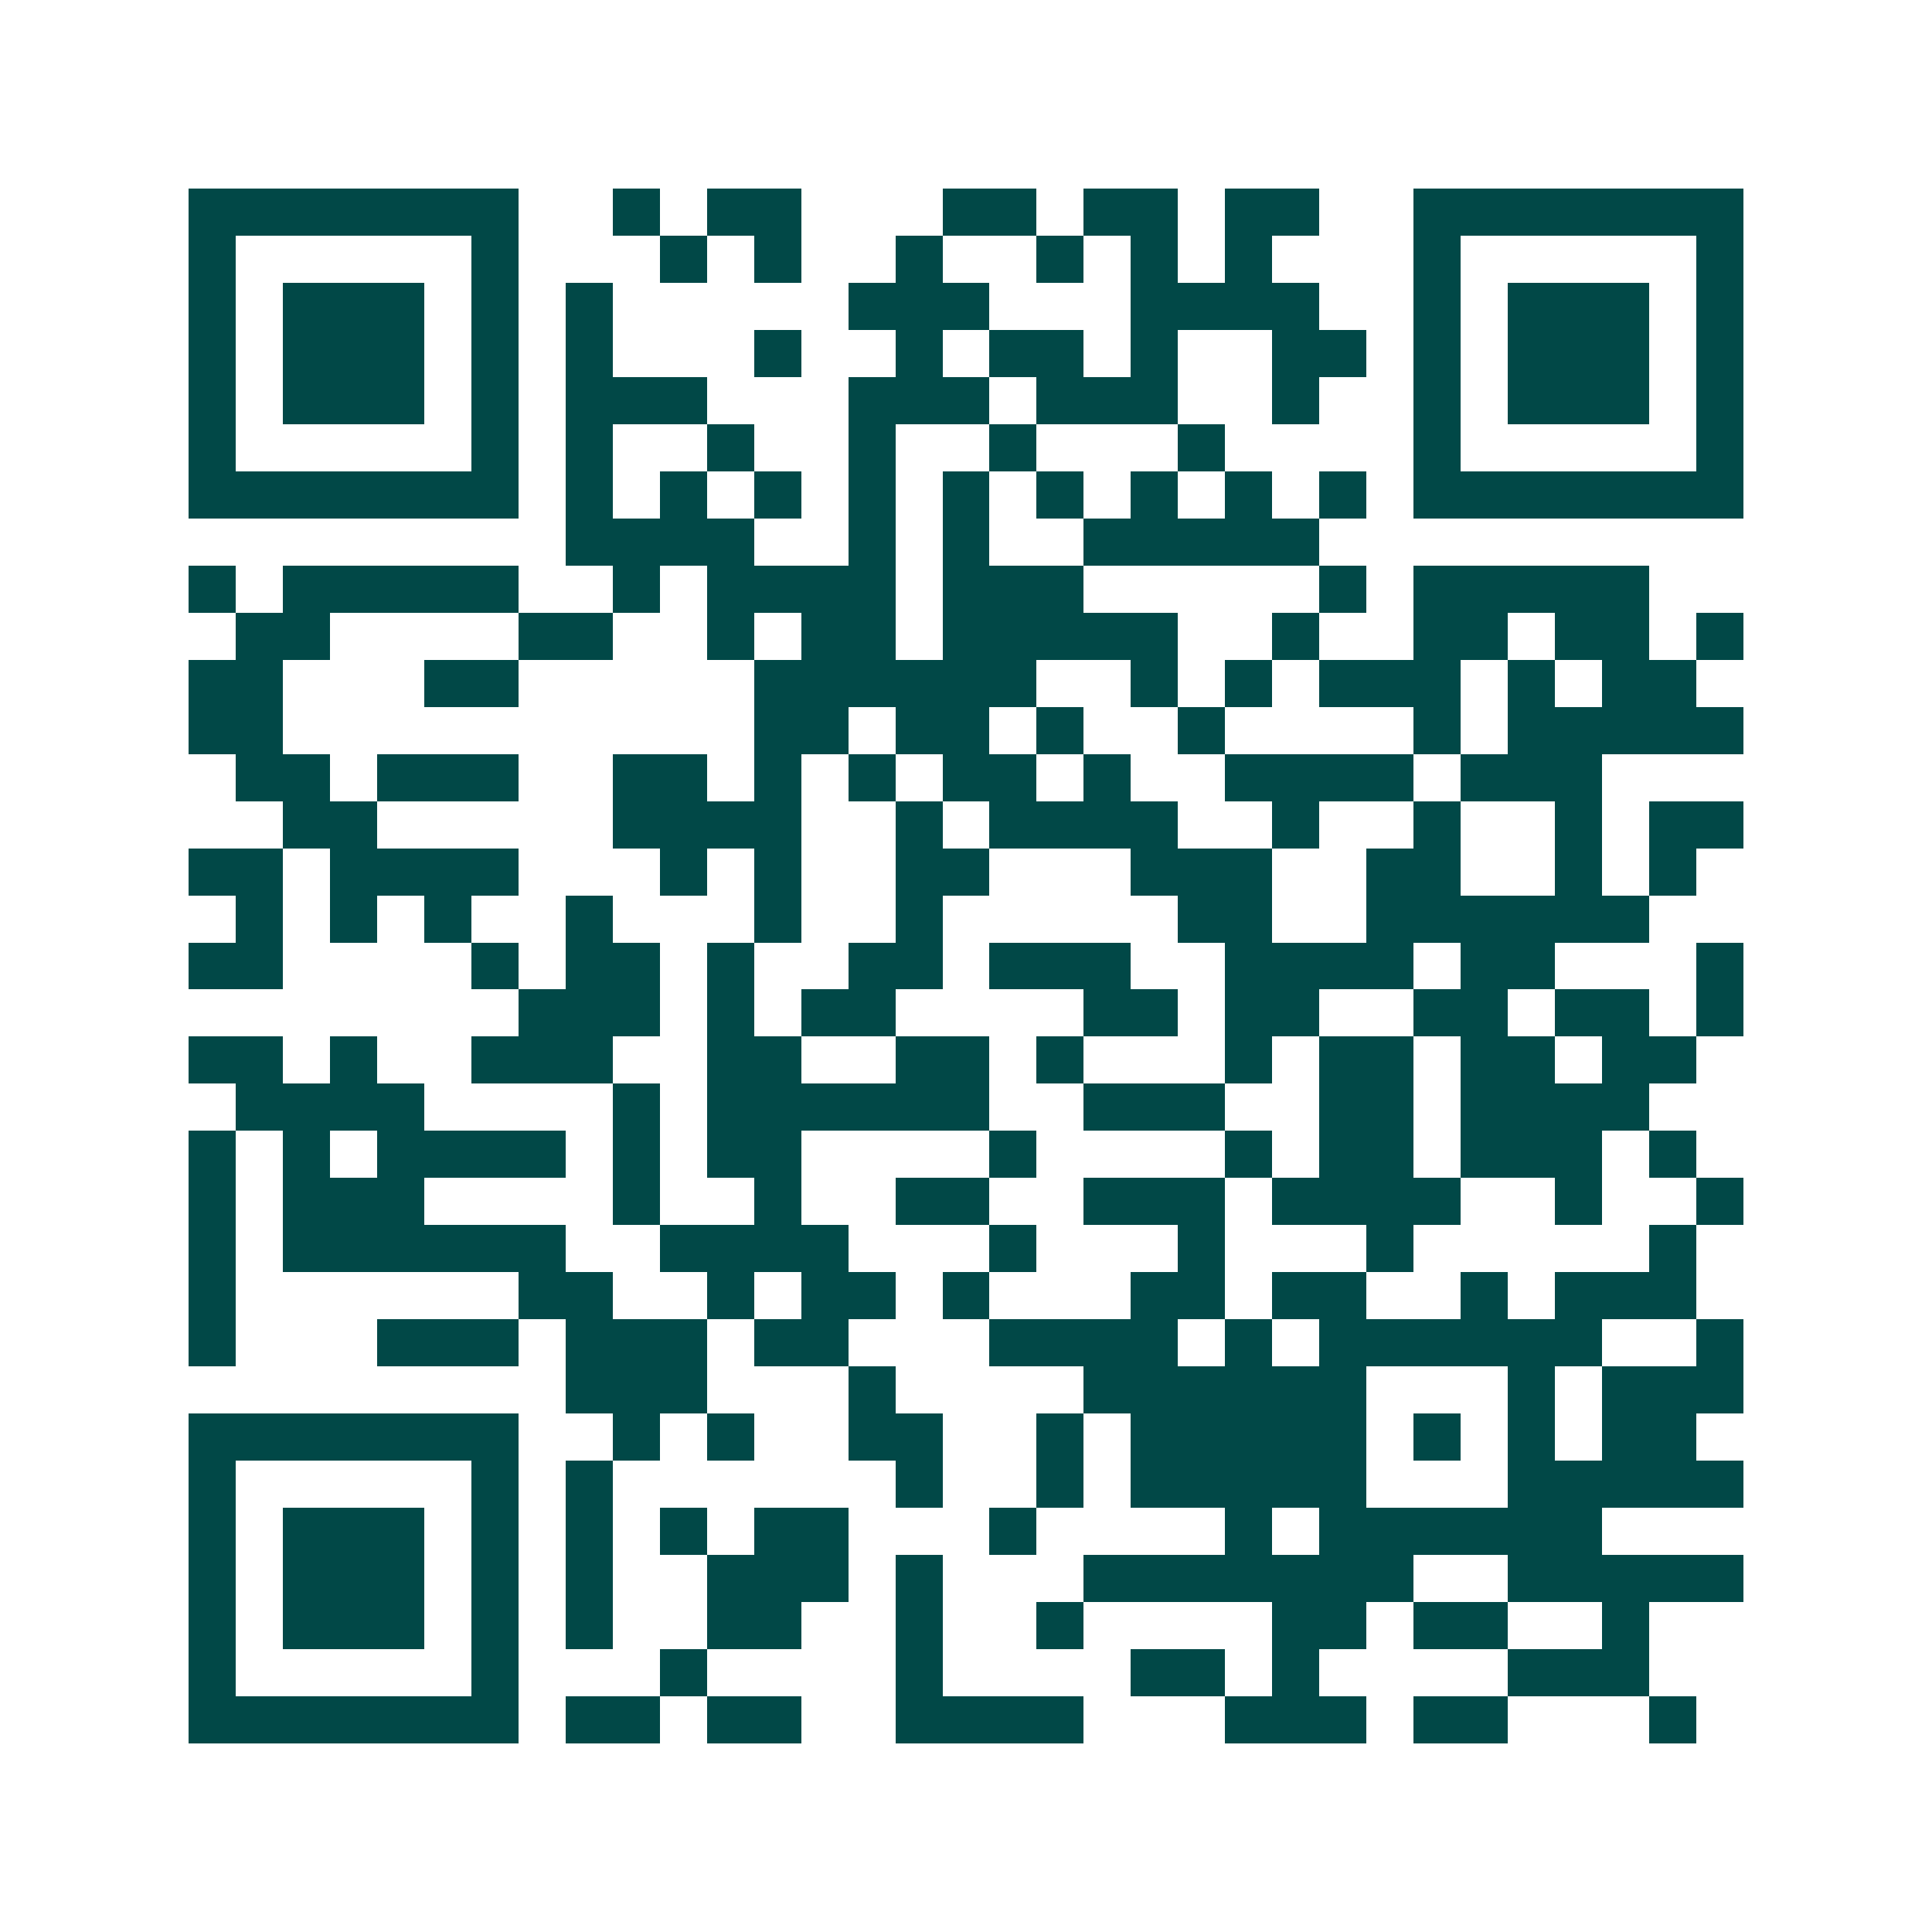 <svg xmlns="http://www.w3.org/2000/svg" width="200" height="200" viewBox="0 0 41 41" shape-rendering="crispEdges"><path fill="#ffffff" d="M0 0h41v41H0z"/><path stroke="#014847" d="M4 4.5h7m2 0h1m1 0h2m3 0h2m1 0h2m1 0h2m2 0h7M4 5.5h1m5 0h1m3 0h1m1 0h1m2 0h1m2 0h1m1 0h1m1 0h1m3 0h1m5 0h1M4 6.5h1m1 0h3m1 0h1m1 0h1m5 0h3m3 0h4m2 0h1m1 0h3m1 0h1M4 7.5h1m1 0h3m1 0h1m1 0h1m3 0h1m2 0h1m1 0h2m1 0h1m2 0h2m1 0h1m1 0h3m1 0h1M4 8.5h1m1 0h3m1 0h1m1 0h3m3 0h3m1 0h3m2 0h1m2 0h1m1 0h3m1 0h1M4 9.5h1m5 0h1m1 0h1m2 0h1m2 0h1m2 0h1m3 0h1m4 0h1m5 0h1M4 10.5h7m1 0h1m1 0h1m1 0h1m1 0h1m1 0h1m1 0h1m1 0h1m1 0h1m1 0h1m1 0h7M12 11.5h4m2 0h1m1 0h1m2 0h5M4 12.5h1m1 0h5m2 0h1m1 0h4m1 0h3m5 0h1m1 0h5M5 13.5h2m4 0h2m2 0h1m1 0h2m1 0h5m2 0h1m2 0h2m1 0h2m1 0h1M4 14.5h2m3 0h2m5 0h6m2 0h1m1 0h1m1 0h3m1 0h1m1 0h2M4 15.5h2m10 0h2m1 0h2m1 0h1m2 0h1m4 0h1m1 0h5M5 16.5h2m1 0h3m2 0h2m1 0h1m1 0h1m1 0h2m1 0h1m2 0h4m1 0h3M6 17.5h2m5 0h4m2 0h1m1 0h4m2 0h1m2 0h1m2 0h1m1 0h2M4 18.5h2m1 0h4m3 0h1m1 0h1m2 0h2m3 0h3m2 0h2m2 0h1m1 0h1M5 19.5h1m1 0h1m1 0h1m2 0h1m3 0h1m2 0h1m5 0h2m2 0h6M4 20.5h2m4 0h1m1 0h2m1 0h1m2 0h2m1 0h3m2 0h4m1 0h2m3 0h1M11 21.5h3m1 0h1m1 0h2m4 0h2m1 0h2m2 0h2m1 0h2m1 0h1M4 22.5h2m1 0h1m2 0h3m2 0h2m2 0h2m1 0h1m3 0h1m1 0h2m1 0h2m1 0h2M5 23.5h4m4 0h1m1 0h6m2 0h3m2 0h2m1 0h4M4 24.5h1m1 0h1m1 0h4m1 0h1m1 0h2m4 0h1m4 0h1m1 0h2m1 0h3m1 0h1M4 25.5h1m1 0h3m4 0h1m2 0h1m2 0h2m2 0h3m1 0h4m2 0h1m2 0h1M4 26.5h1m1 0h6m2 0h4m3 0h1m3 0h1m3 0h1m5 0h1M4 27.5h1m6 0h2m2 0h1m1 0h2m1 0h1m3 0h2m1 0h2m2 0h1m1 0h3M4 28.5h1m3 0h3m1 0h3m1 0h2m3 0h4m1 0h1m1 0h6m2 0h1M12 29.5h3m3 0h1m4 0h6m3 0h1m1 0h3M4 30.5h7m2 0h1m1 0h1m2 0h2m2 0h1m1 0h5m1 0h1m1 0h1m1 0h2M4 31.5h1m5 0h1m1 0h1m6 0h1m2 0h1m1 0h5m3 0h5M4 32.5h1m1 0h3m1 0h1m1 0h1m1 0h1m1 0h2m3 0h1m4 0h1m1 0h6M4 33.5h1m1 0h3m1 0h1m1 0h1m2 0h3m1 0h1m3 0h7m2 0h5M4 34.5h1m1 0h3m1 0h1m1 0h1m2 0h2m2 0h1m2 0h1m4 0h2m1 0h2m2 0h1M4 35.5h1m5 0h1m3 0h1m4 0h1m4 0h2m1 0h1m4 0h3M4 36.5h7m1 0h2m1 0h2m2 0h4m3 0h3m1 0h2m3 0h1"/></svg>

